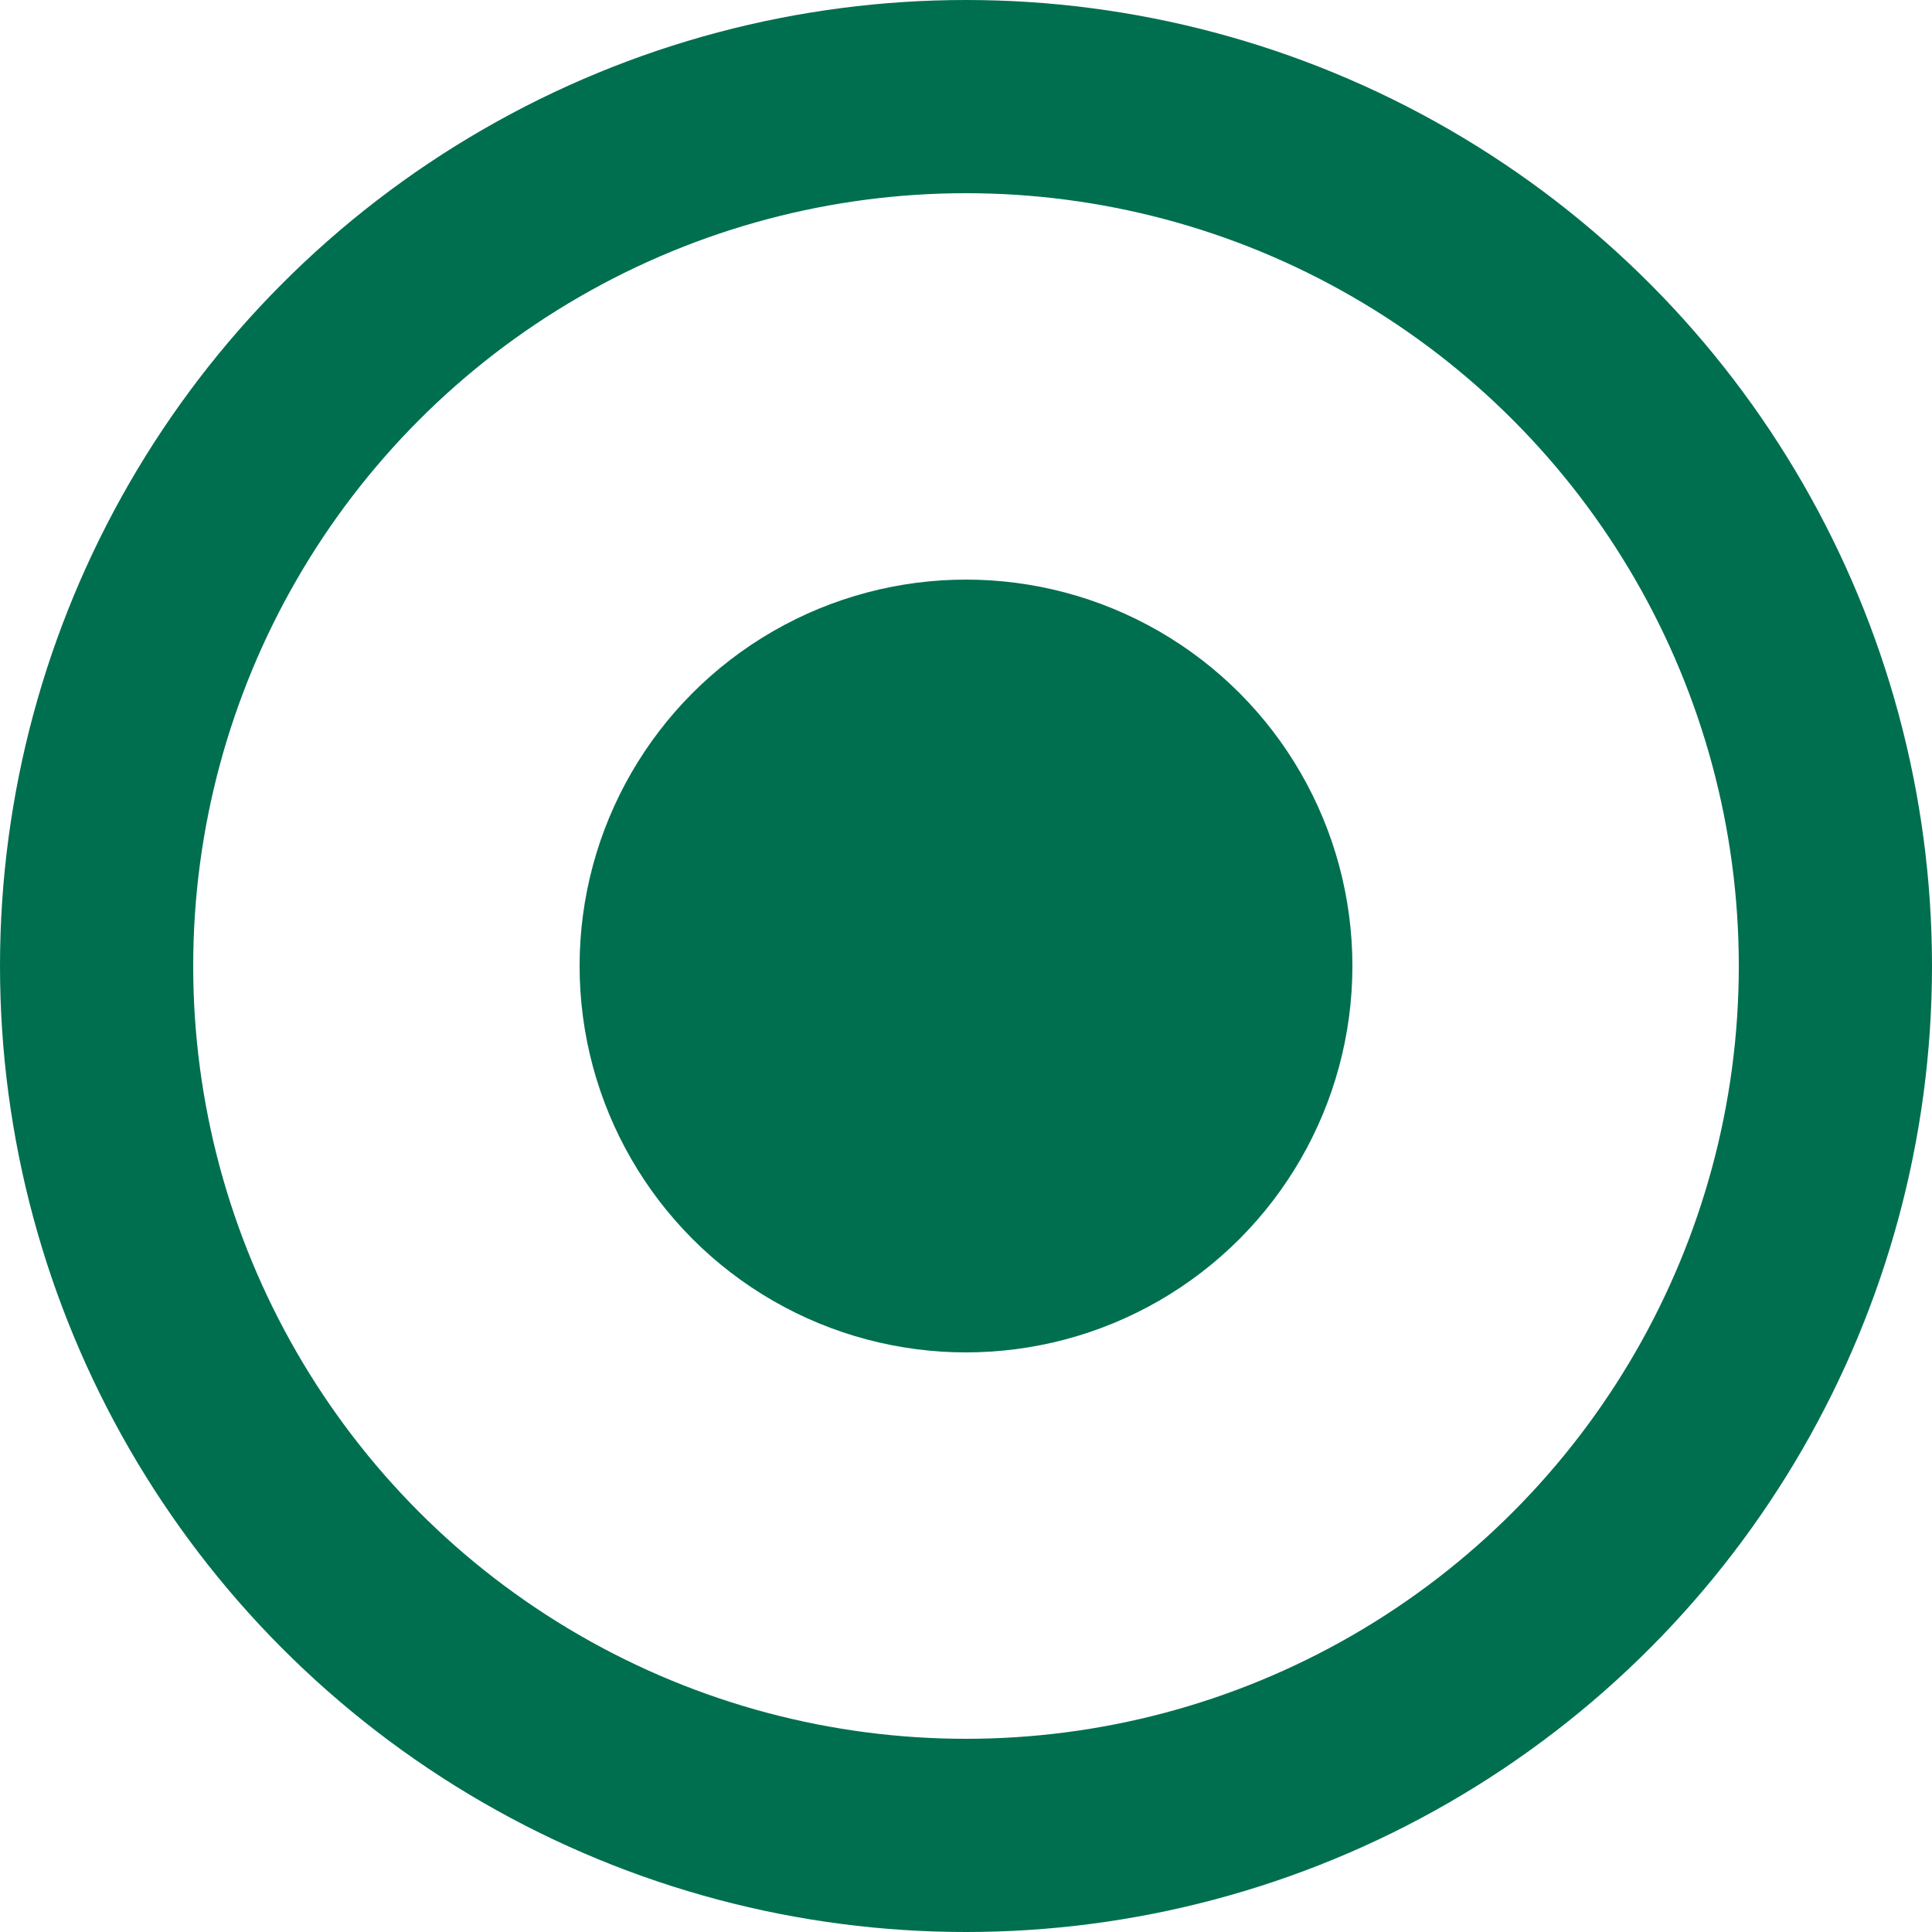 <svg width="20" height="20" viewBox="0 0 20 20" fill="none" xmlns="http://www.w3.org/2000/svg">
<circle cx="10" cy="10" r="4" fill="#006F50"/>
<circle cx="10" cy="10" r="9" stroke="#006F50" stroke-width="2"/>
</svg>
